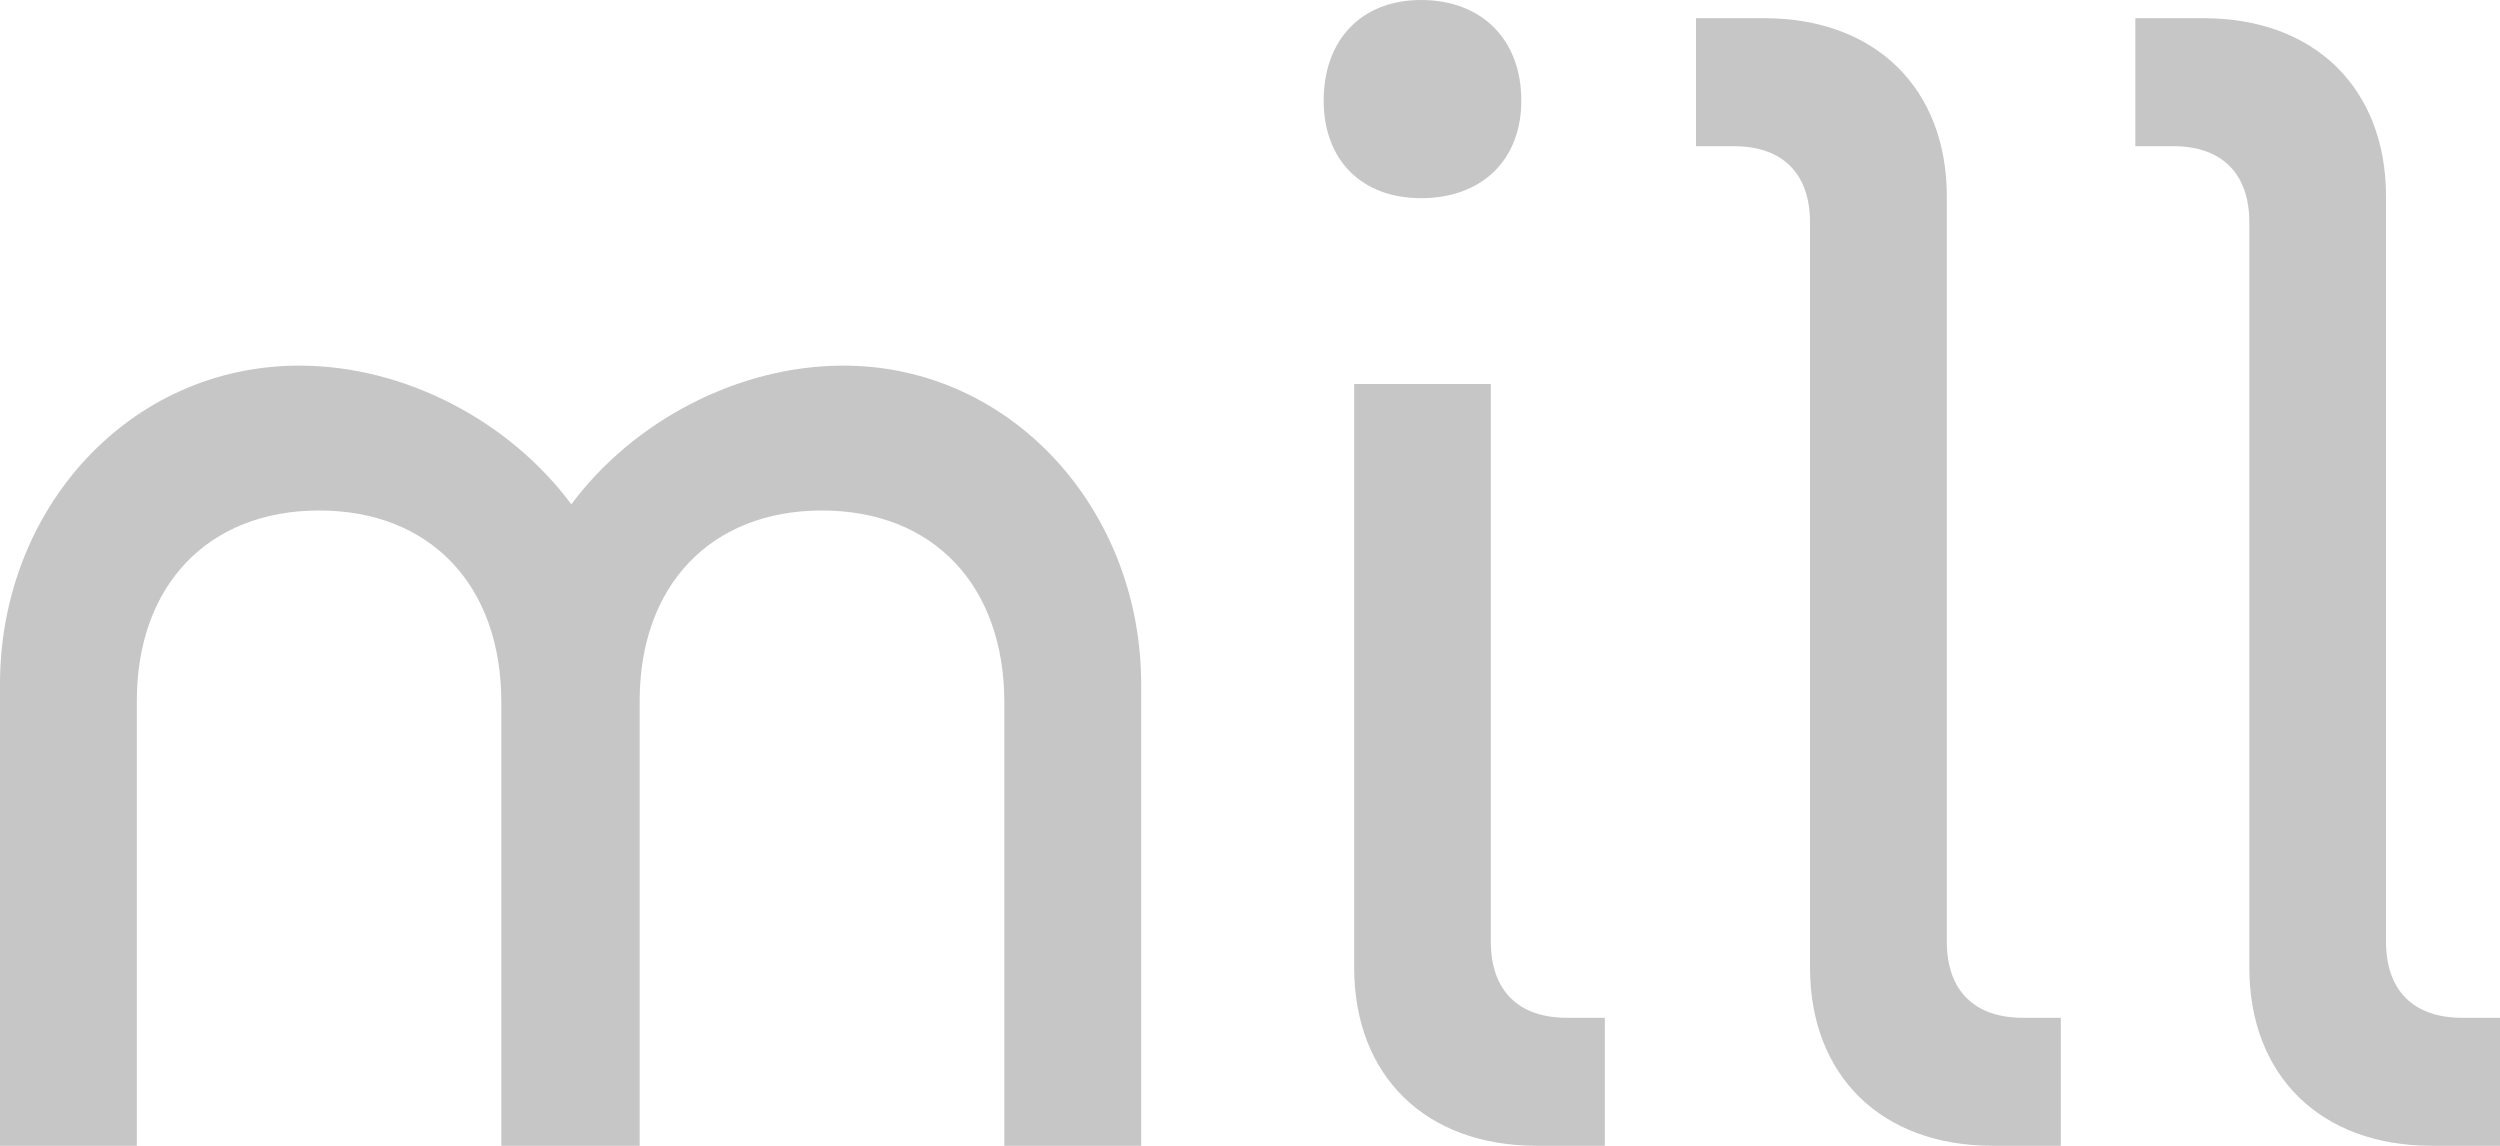 <svg width="96" height="44" viewBox="0 0 96 44" fill="none" xmlns="http://www.w3.org/2000/svg">
<g clip-path="url(#clip0_3301_18551)">
<path d="M12.256 19.603C7.994 19.603 5.254 22.471 5.254 26.918V43.998H0V26.269C0 19.539 4.96 14.04 11.494 14.04C15.52 14.04 19.546 16.144 21.939 19.365C24.333 16.151 28.358 14.04 32.384 14.04C38.861 14.04 43.821 19.596 43.821 26.269V43.998H38.566V26.975C38.566 22.471 35.827 19.603 31.565 19.603C27.302 19.603 24.563 22.471 24.563 26.918V43.998H19.251V26.975C19.258 22.471 16.518 19.603 12.256 19.603Z" fill="#C6C6C6"/>
<path d="M54.566 0C56.902 0 58.419 1.521 58.419 3.863C58.419 6.147 56.902 7.61 54.566 7.61C52.288 7.61 50.829 6.147 50.829 3.863C50.829 1.521 52.288 0 54.566 0ZM59.002 43.998H61.626V39.083H60.166C58.298 39.083 57.248 38.031 57.248 36.157V14.745H52V37.152C52 41.31 54.739 43.998 59.002 43.998Z" fill="#C6C6C6"/>
<path d="M74.758 7.546V36.157C74.758 38.031 75.808 39.083 77.677 39.083H79.136V43.998H76.512C72.25 43.998 69.504 41.31 69.504 37.152V8.54C69.504 6.667 68.454 5.614 66.586 5.614H65.126V0.699H67.75C72.013 0.699 74.758 3.394 74.758 7.546Z" fill="#C6C6C6"/>
<path d="M91.623 7.546V36.157C91.623 38.031 92.672 39.083 94.541 39.083H96V43.998H93.376C89.114 43.998 86.374 41.31 86.374 37.152V8.54C86.374 6.667 85.325 5.614 83.456 5.614H81.997V0.699H84.621C88.883 0.699 91.623 3.394 91.623 7.546Z" fill="#C6C6C6"/>
</g>
<defs>
<clipPath id="clip0_3301_18551">
<rect width="96" height="44" fill="white"/>
</clipPath>
</defs>
</svg>
